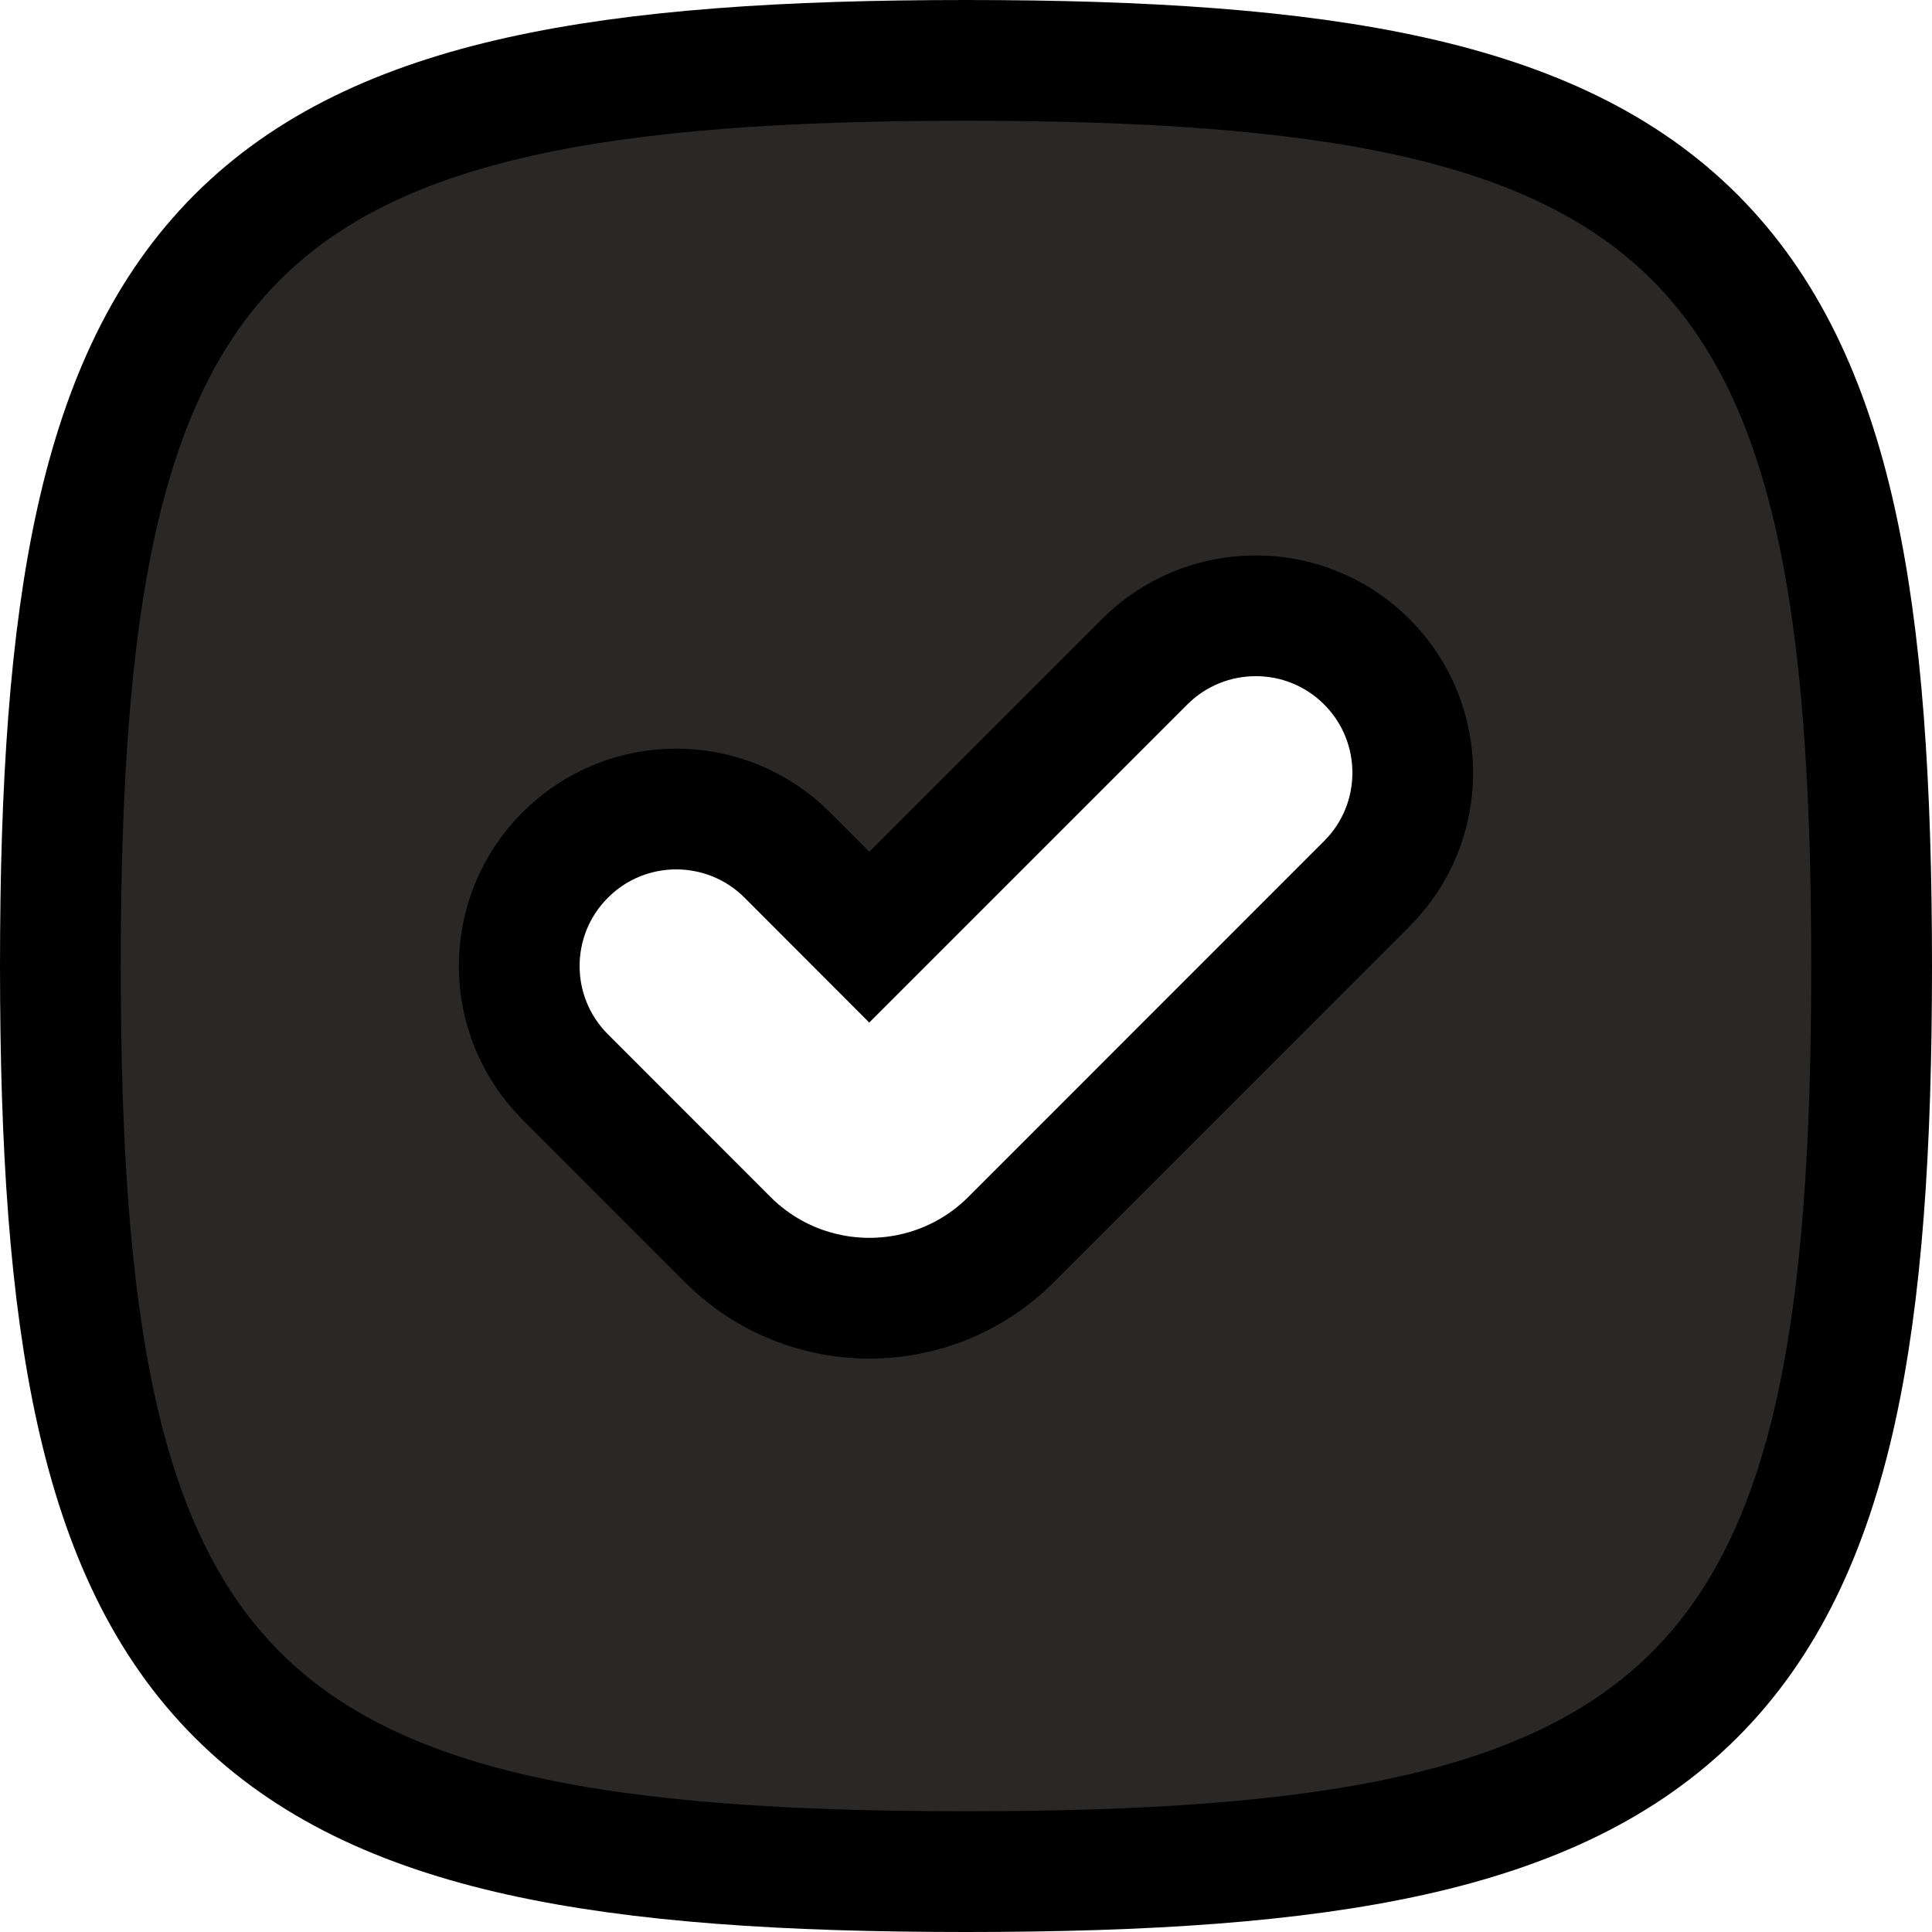 <svg width="16" height="16" viewBox="0 0 16 16" fill="none" xmlns="http://www.w3.org/2000/svg">
<path d="M8 0.5C9.489 0.5 10.706 0.58 11.691 0.799C12.68 1.019 13.453 1.383 14.035 1.965C14.617 2.547 14.982 3.32 15.202 4.309C15.421 5.294 15.5 6.511 15.5 8C15.5 9.489 15.421 10.706 15.202 11.691C14.982 12.68 14.617 13.453 14.035 14.035C13.453 14.617 12.68 14.982 11.691 15.202C10.706 15.421 9.489 15.5 8 15.5C6.511 15.5 5.294 15.421 4.309 15.202C3.32 14.982 2.547 14.617 1.965 14.035C1.383 13.453 1.019 12.68 0.799 11.691C0.58 10.706 0.5 9.489 0.5 8C0.5 6.511 0.58 5.294 0.799 4.309C1.019 3.32 1.383 2.547 1.965 1.965C2.547 1.383 3.32 1.019 4.309 0.799C5.294 0.58 6.511 0.5 8 0.5ZM11.319 5.48C10.812 4.973 9.988 4.973 9.48 5.48L7.199 7.761L6.52 7.081C6.012 6.573 5.188 6.573 4.681 7.081C4.173 7.589 4.173 8.411 4.681 8.919L6.027 10.266C6.675 10.913 7.725 10.913 8.373 10.266L11.319 7.319C11.827 6.812 11.827 5.988 11.319 5.48Z" fill="#292826" stroke="black"/>
</svg>

